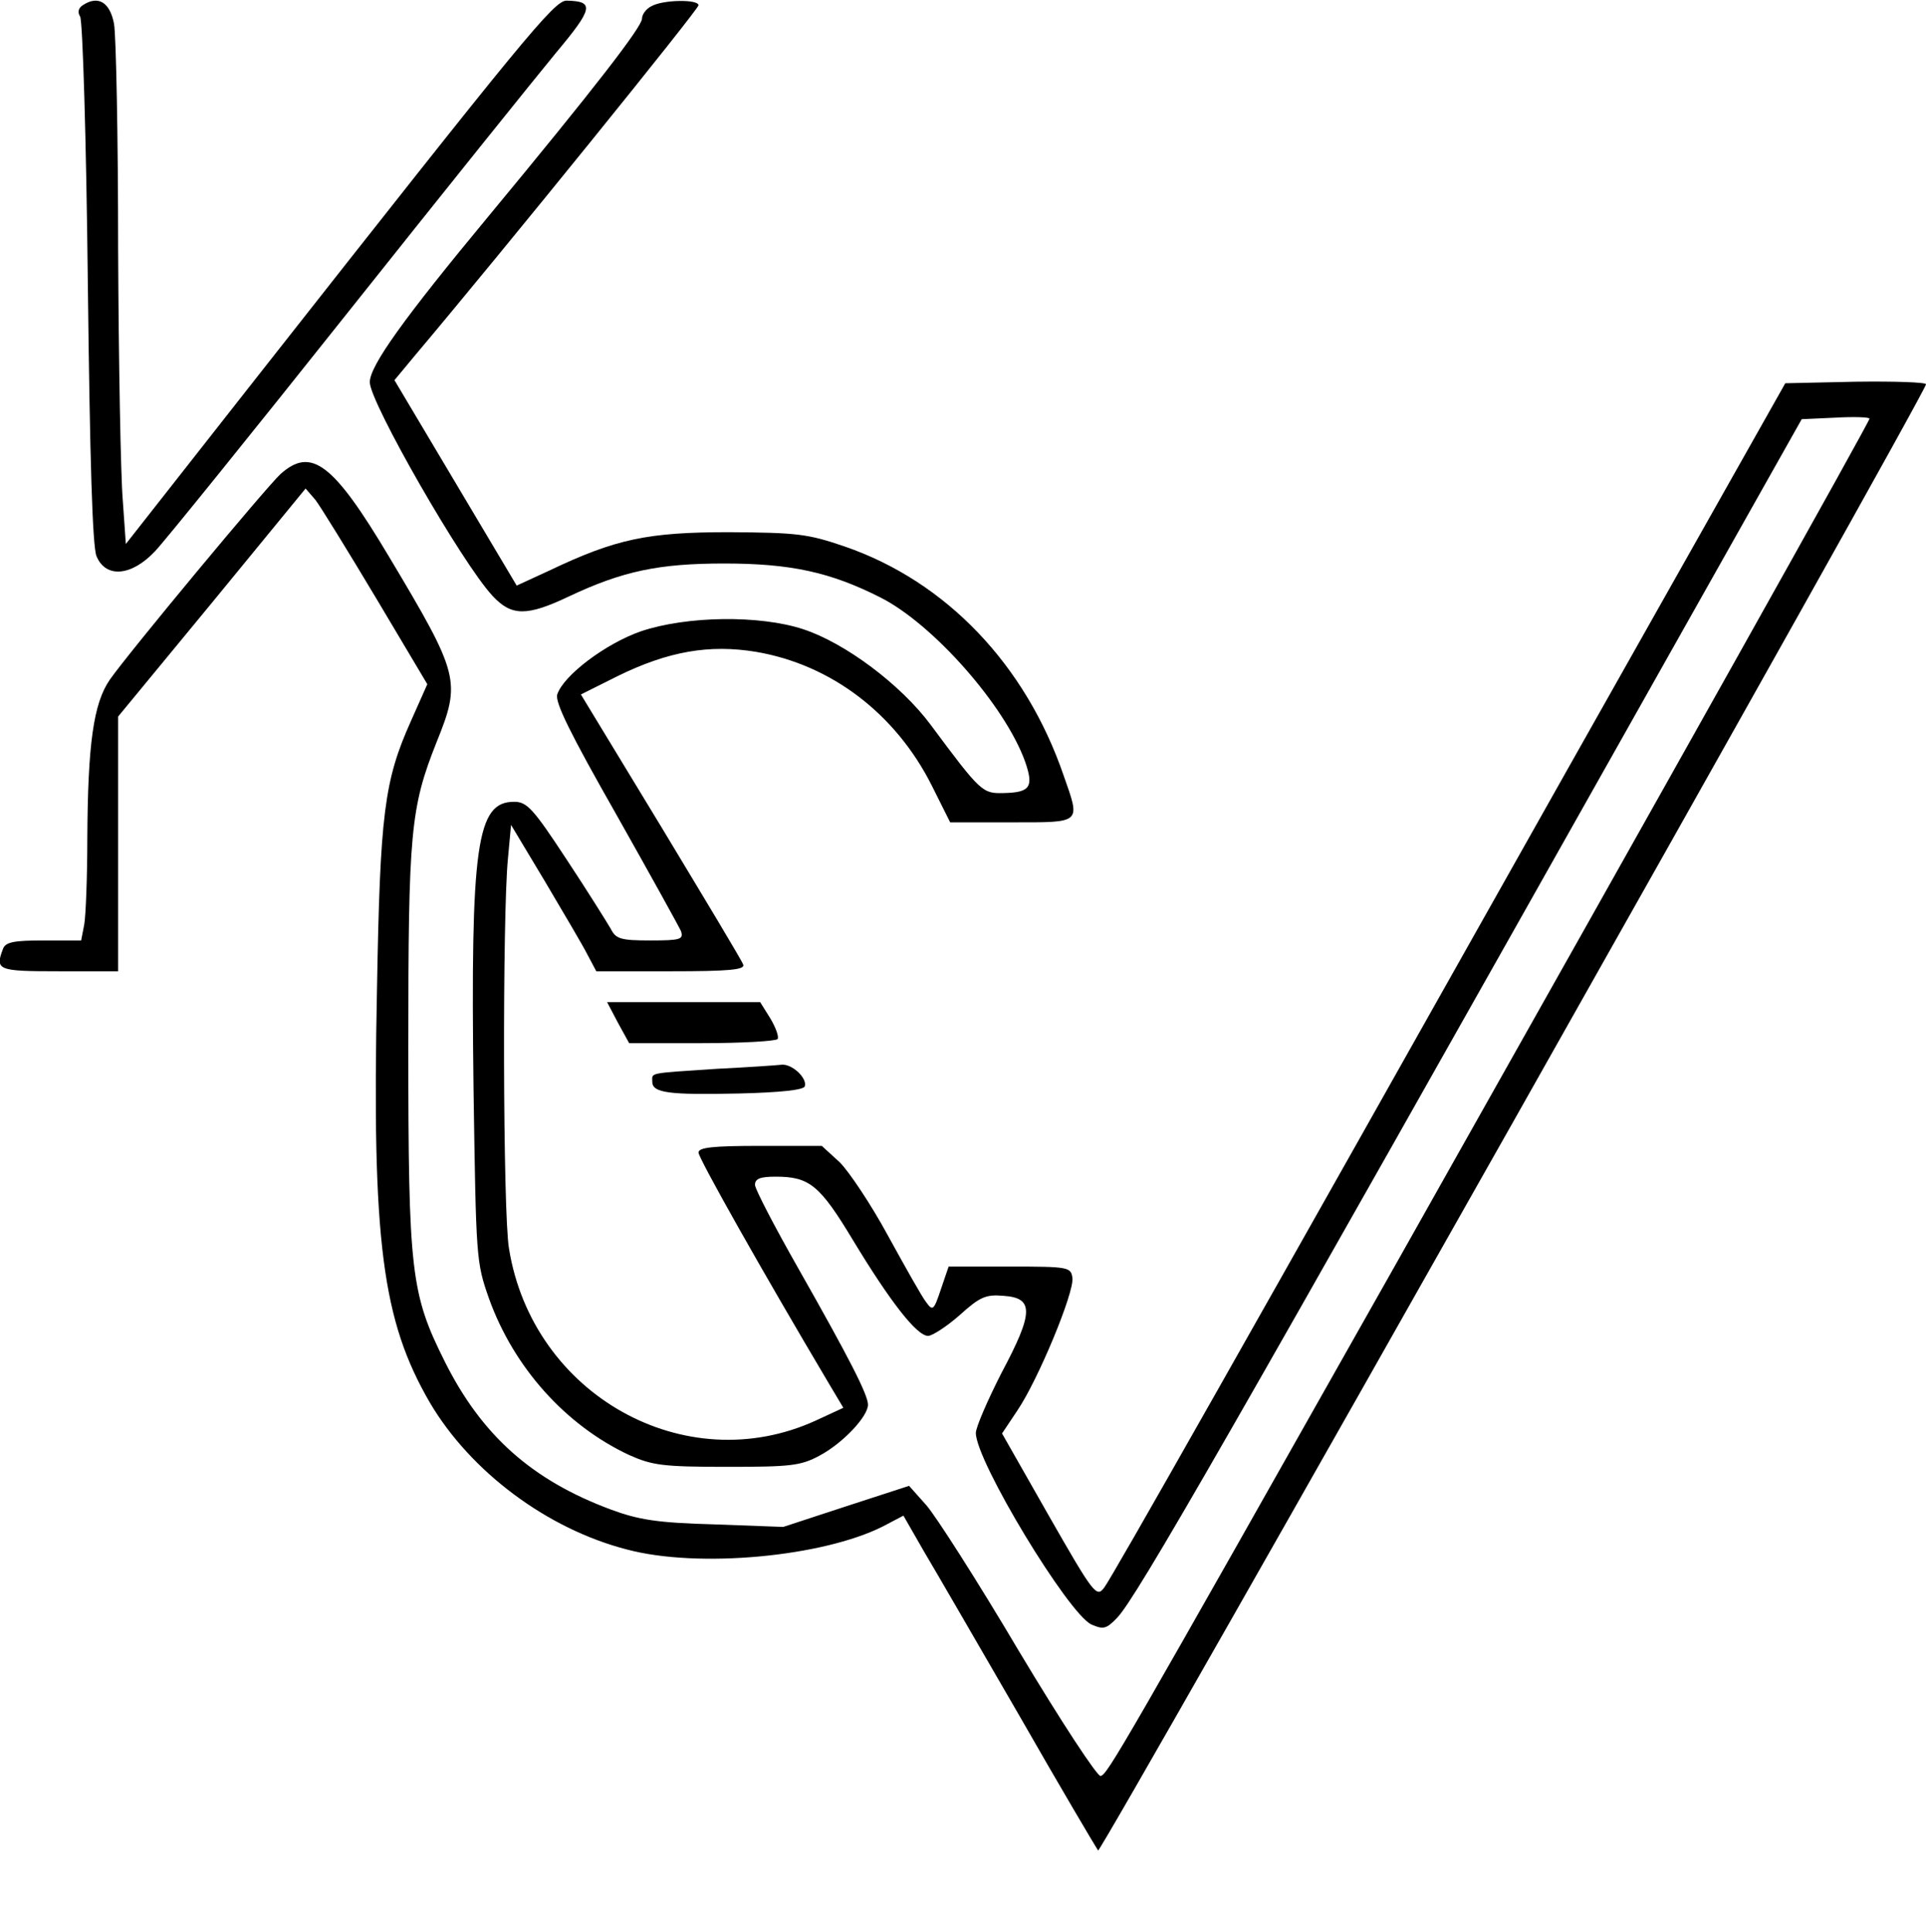 <?xml version="1.0" encoding="UTF-8" standalone="yes"?>
<svg version="1.0" xmlns="http://www.w3.org/2000/svg" width="300pt" height="301pt" viewBox="0 0 375 376" preserveAspectRatio="xMidYMid meet">
  <g transform="translate(0,376) scale(0.1,-0.1)" fill="#000000" stroke="none">
    <path d="M161 3751 c-9 -6 -10 -14 -5 -22 5 -8 12 -241 15 -519 4 -344 9 -514
17 -532 18 -43 68 -39 114 10 19 20 187 228 373 462 186 234 370 463 408 509
72 86 75 100 20 101 -24 0 -82 -71 -598 -727 l-260 -331 -6 86 c-4 48 -8 267
-9 487 0 220 -4 418 -8 440 -8 42 -31 56 -61 36z"/>
    <path d="M1268 3749 c-10 -5 -18 -16 -18 -24 0 -16 -92 -135 -299 -385 -165
-199 -231 -291 -231 -323 0 -39 180 -353 239 -416 37 -40 67 -40 149 -1 104
49 174 64 302 64 130 0 207 -17 304 -66 103 -52 243 -211 282 -320 17 -49 10
-60 -42 -61 -41 -1 -44 1 -142 133 -58 78 -166 159 -248 186 -85 28 -227 26
-316 -4 -69 -24 -151 -86 -163 -123 -5 -15 27 -79 114 -232 66 -117 123 -220
127 -229 5 -16 -1 -18 -60 -18 -58 0 -67 3 -77 23 -7 12 -45 73 -86 135 -65
99 -77 112 -102 112 -73 0 -85 -83 -79 -560 5 -329 5 -336 30 -407 48 -134
149 -247 273 -305 45 -20 65 -23 190 -23 125 0 144 2 181 22 45 24 94 76 94
99 0 19 -35 88 -136 266 -46 81 -84 154 -84 162 0 12 10 16 40 16 66 0 86 -16
151 -124 72 -119 124 -186 146 -186 8 0 36 18 61 40 40 36 51 41 86 38 59 -4
59 -32 -4 -150 -27 -53 -50 -106 -50 -117 0 -55 180 -352 225 -373 23 -10 29
-9 50 13 37 38 216 350 1043 1819 l290 515 66 3 c36 2 66 1 66 -2 0 -6 -377
-679 -922 -1646 -538 -953 -561 -993 -575 -997 -6 -2 -77 106 -159 243 -81
137 -163 265 -181 285 l-33 37 -123 -40 -122 -40 -135 5 c-111 3 -147 9 -201
29 -153 57 -251 144 -323 288 -66 132 -71 173 -71 615 0 415 4 463 55 591 48
119 45 131 -93 362 -108 181 -151 214 -211 160 -29 -27 -295 -347 -332 -400
-32 -46 -43 -125 -44 -309 0 -75 -3 -151 -6 -168 l-6 -31 -73 0 c-57 0 -74 -3
-79 -16 -16 -42 -11 -44 109 -44 l115 0 0 248 0 248 183 222 182 222 19 -22
c10 -13 63 -99 118 -191 l100 -168 -32 -72 c-52 -116 -60 -180 -66 -522 -10
-491 10 -645 103 -805 79 -134 228 -246 384 -286 139 -37 381 -14 498 45 l40
21 39 -68 c22 -37 106 -182 187 -322 80 -140 150 -258 153 -262 6 -6 1612
2838 1612 2855 0 4 -62 6 -137 5 l-137 -3 -423 -750 c-638 -1134 -886 -1572
-903 -1595 -15 -20 -20 -14 -108 140 l-91 160 30 45 c40 59 111 230 107 258
-3 21 -7 22 -122 22 l-119 0 -15 -44 c-14 -42 -16 -43 -29 -25 -8 10 -41 69
-74 129 -33 61 -76 125 -94 143 l-35 32 -120 0 c-92 0 -120 -3 -120 -13 0 -11
124 -231 254 -450 l28 -47 -54 -25 c-254 -116 -551 50 -597 335 -12 69 -13
650 -2 760 l6 65 66 -110 c36 -61 74 -125 83 -143 l17 -32 145 0 c114 0 145 3
141 13 -2 7 -75 128 -160 269 l-156 257 72 36 c98 48 178 62 269 47 147 -25
272 -121 342 -260 l36 -72 120 0 c137 0 134 -3 101 91 -74 216 -229 378 -426
446 -73 25 -93 27 -225 28 -159 0 -221 -13 -351 -75 l-63 -29 -119 200 -119
200 39 47 c177 210 553 675 553 683 0 12 -70 11 -92 -2z"/>
    <path d="M1203 1770 l22 -40 142 0 c78 0 144 4 147 8 3 5 -4 23 -14 40 l-20
32 -149 0 -149 0 21 -40z"/>
    <path d="M1395 1680 c-135 -9 -125 -7 -125 -25 0 -22 32 -26 169 -23 82 2 126
7 128 14 5 16 -25 44 -45 42 -9 -1 -66 -5 -127 -8z"/>
  </g>
</svg>